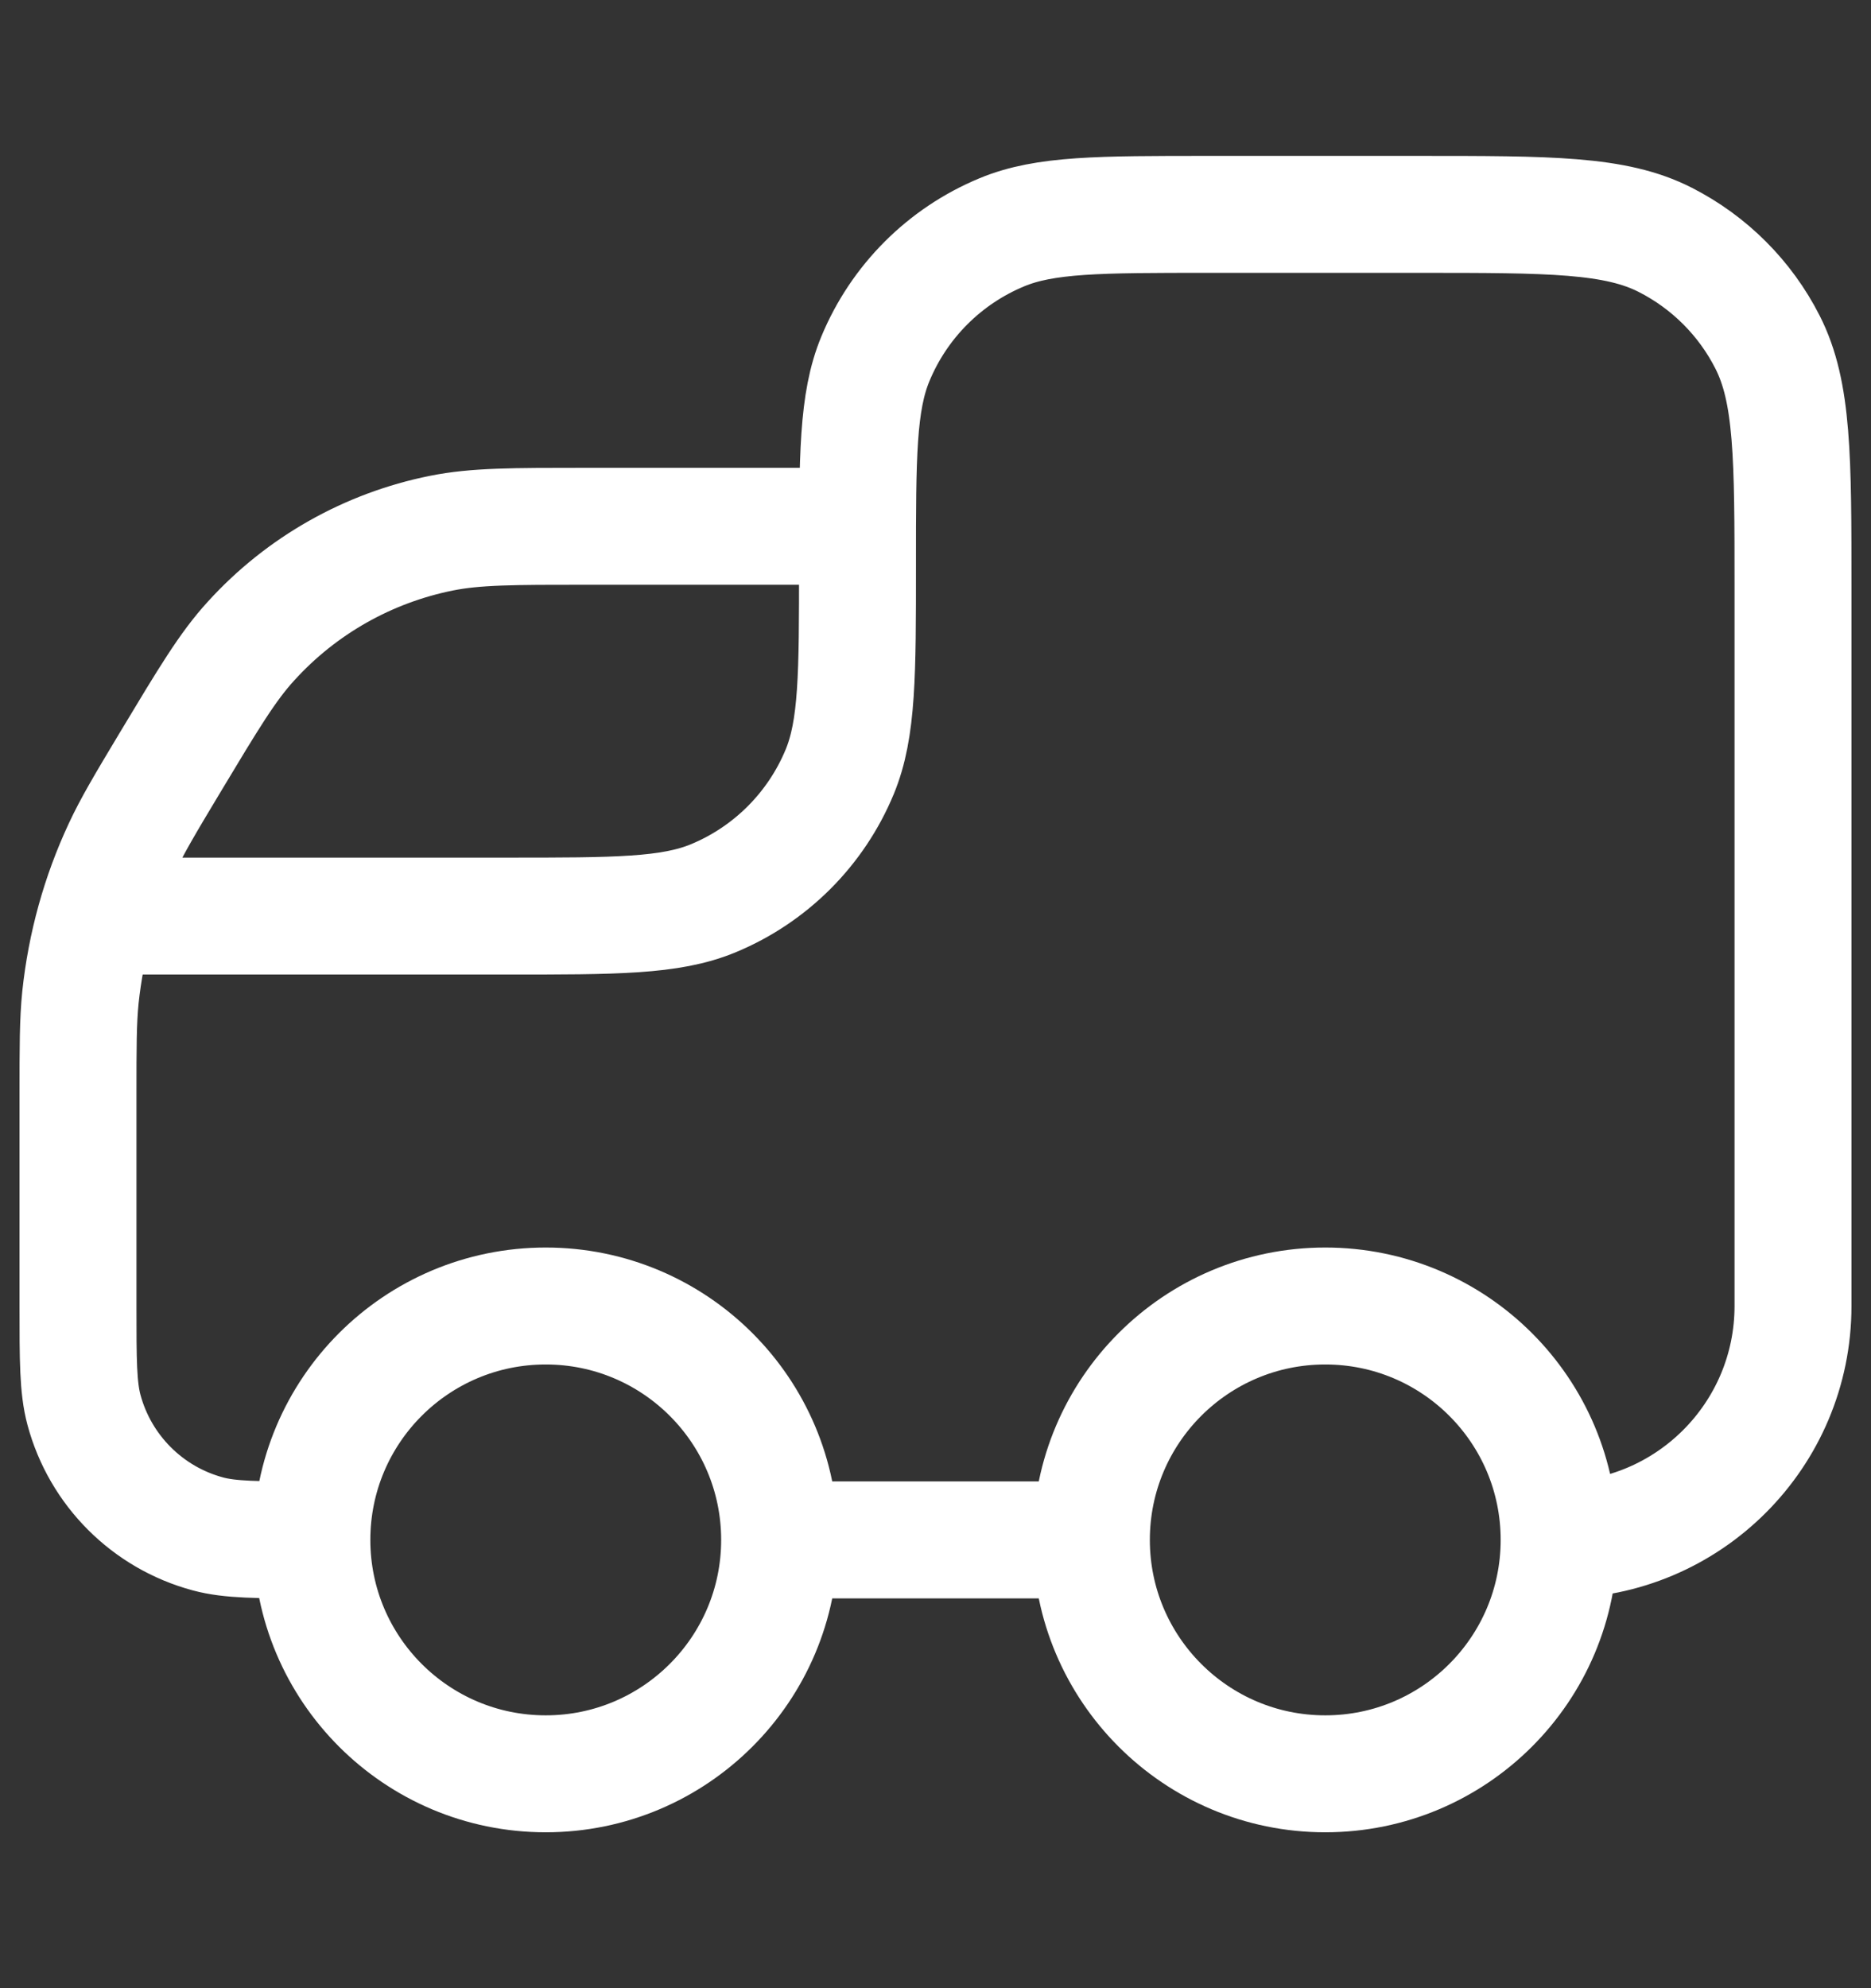 <svg width="16" height="17" viewBox="0 0 16 17" fill="none" xmlns="http://www.w3.org/2000/svg">
<rect x="0" y="0" width="16" height="17" fill="#333333" stroke="none"/>
<path d="M6.667 13.167H9.333M6.667 13.167C6.667 14.271 5.771 15.167 4.667 15.167C3.562 15.167 2.667 14.271 2.667 13.167M6.667 13.167C6.667 12.062 5.771 11.167 4.667 11.167C3.562 11.167 2.667 12.062 2.667 13.167M9.333 13.167C9.333 14.271 10.229 15.167 11.333 15.167C12.438 15.167 13.333 14.271 13.333 13.167M9.333 13.167C9.333 12.062 10.229 11.167 11.333 11.167C12.438 11.167 13.333 12.062 13.333 13.167M2.667 13.167C2.202 13.167 1.969 13.167 1.779 13.116C1.261 12.977 0.857 12.572 0.718 12.055C0.667 11.864 0.667 11.632 0.667 11.167V9.368C0.667 8.945 0.667 8.733 0.688 8.526C0.735 8.084 0.854 7.653 1.042 7.251C1.13 7.062 1.238 6.88 1.456 6.517C1.783 5.973 1.946 5.7 2.148 5.48C2.578 5.007 3.148 4.685 3.774 4.559C4.067 4.5 4.384 4.5 5.019 4.5H7.333M13.333 13.167C14.438 13.167 15.333 12.271 15.333 11.167V5.033C15.333 3.913 15.333 3.353 15.115 2.925C14.924 2.549 14.618 2.243 14.241 2.051C13.814 1.833 13.254 1.833 12.133 1.833H10.333C9.402 1.833 8.936 1.833 8.568 1.986C8.078 2.189 7.689 2.578 7.486 3.068C7.333 3.436 7.333 3.901 7.333 4.833C7.333 5.765 7.333 6.231 7.181 6.599C6.978 7.089 6.589 7.478 6.099 7.681C5.731 7.833 5.265 7.833 4.333 7.833H1" stroke="white" stroke-linecap="round" stroke-linejoin="round"/>
</svg>
